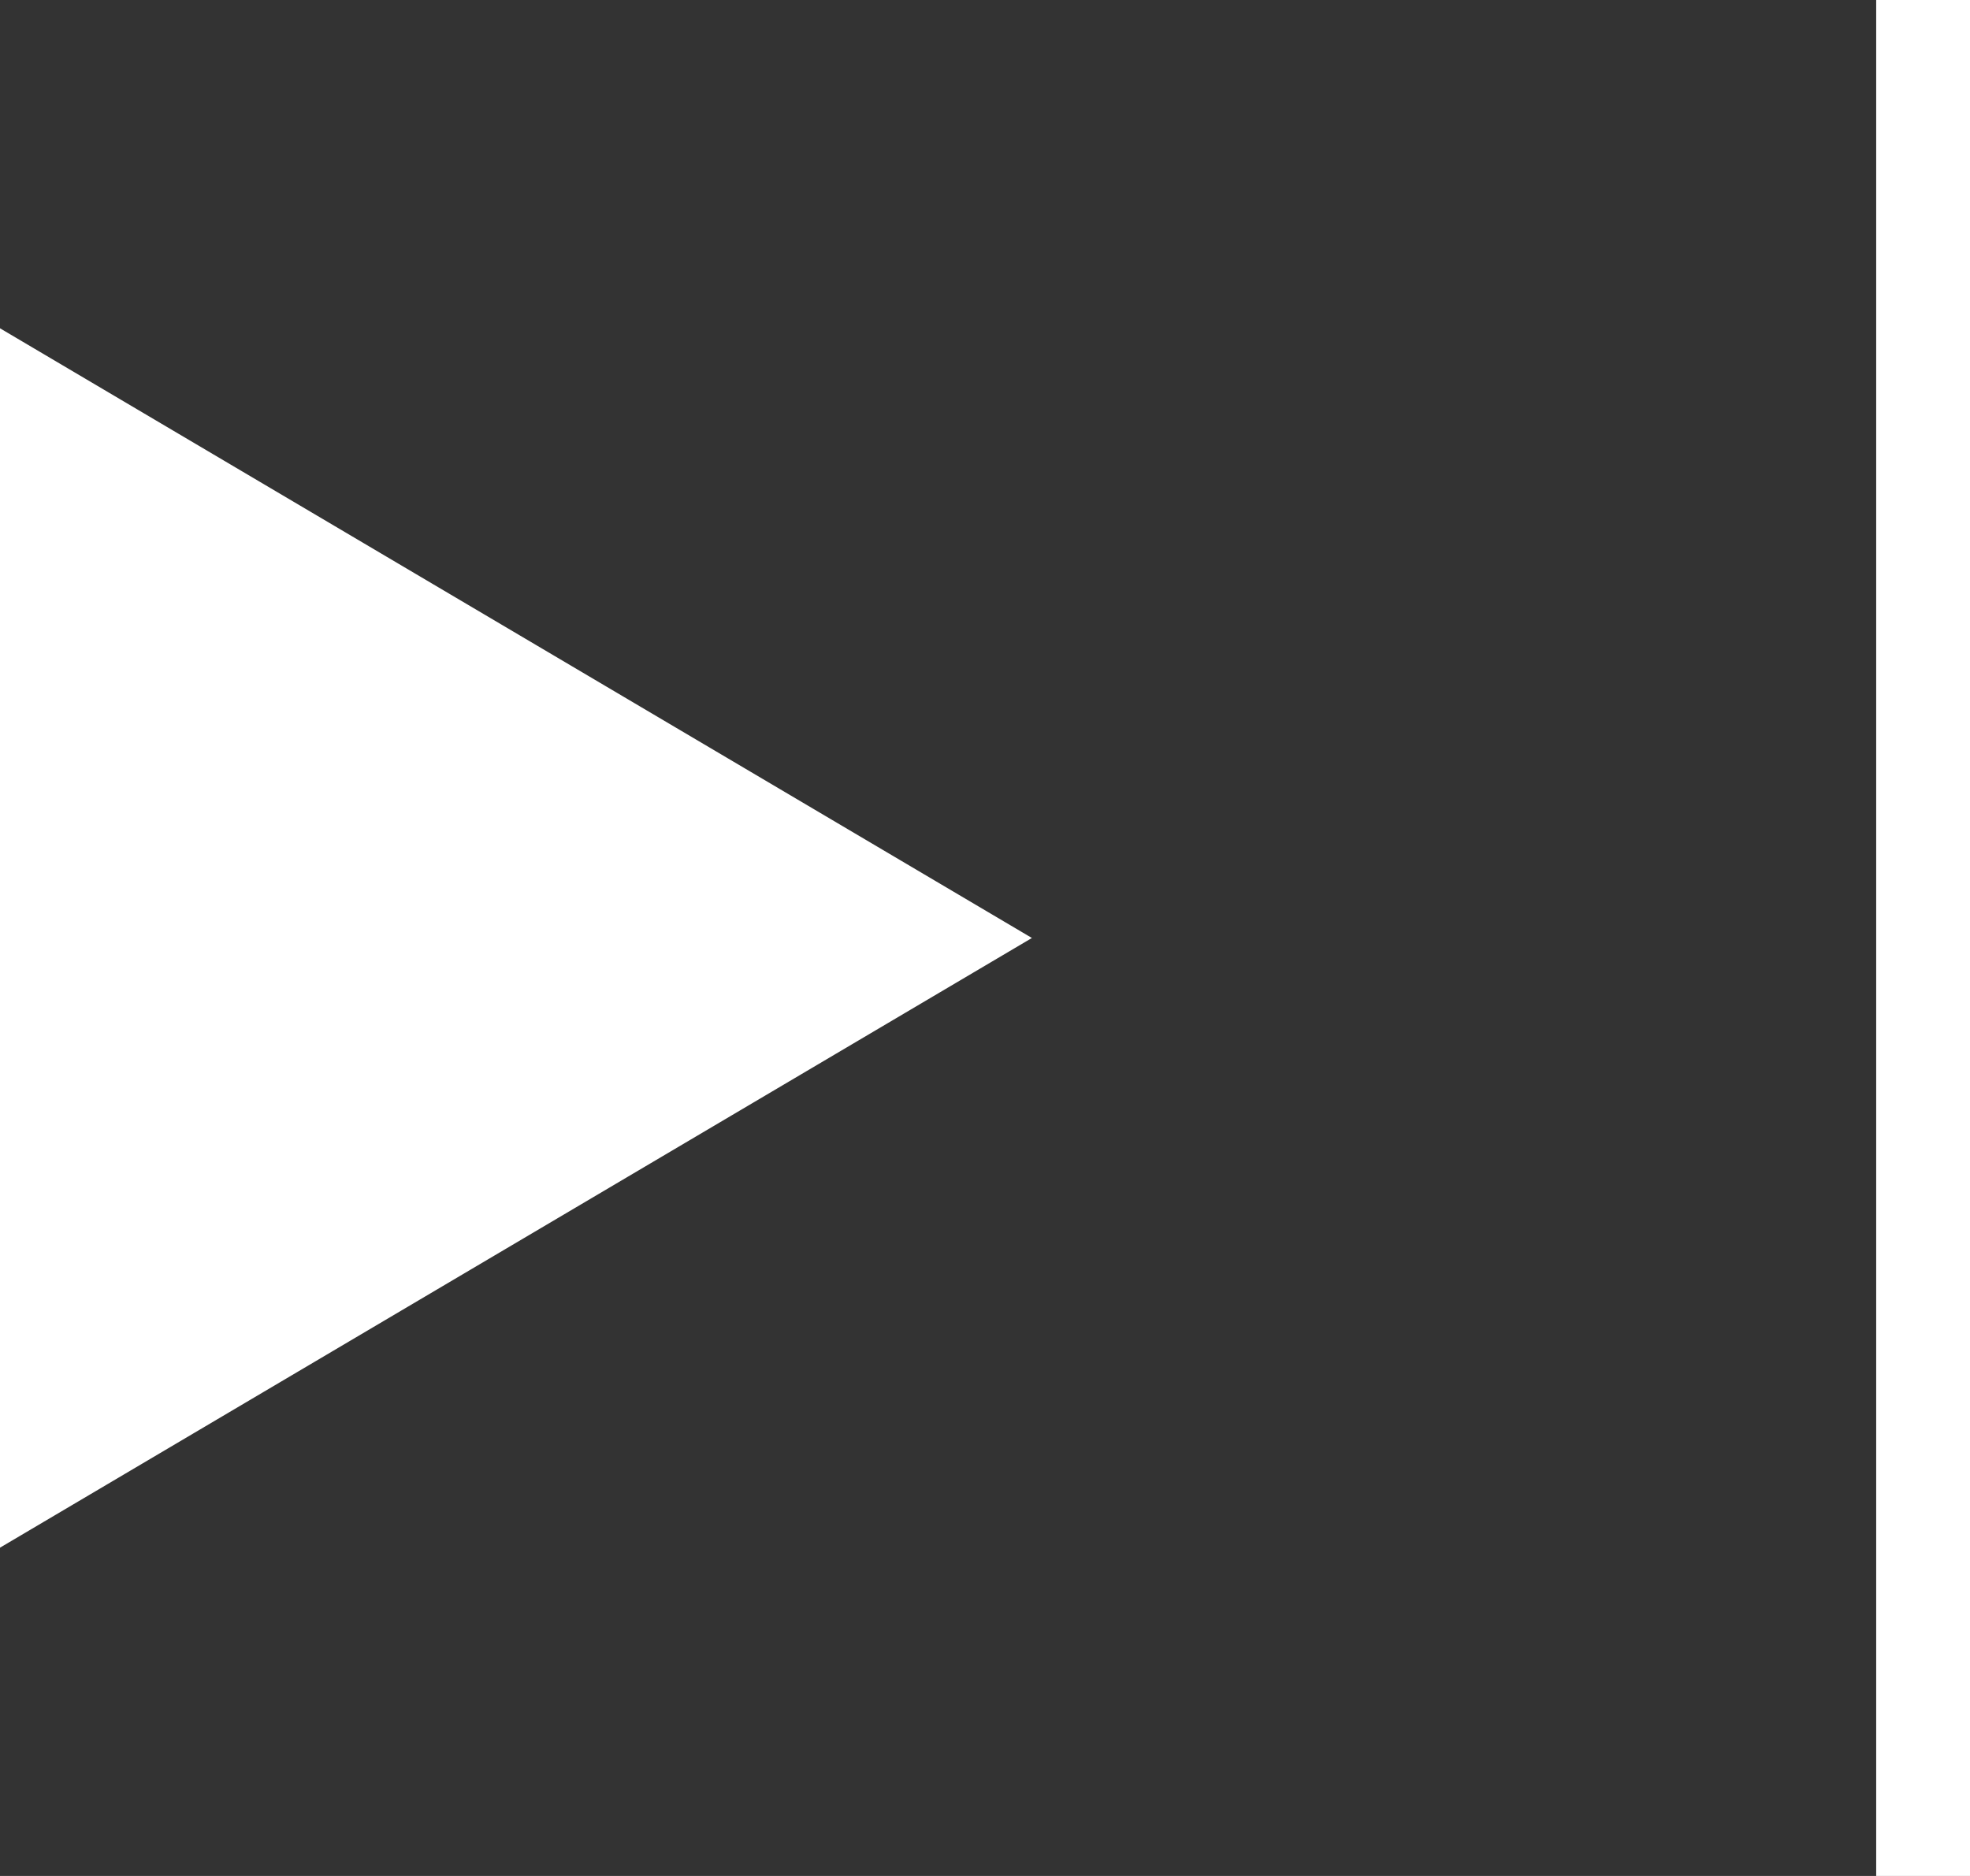 <svg xmlns="http://www.w3.org/2000/svg" width="42" height="40" viewBox="0 0 42 40"><rect x="0" y="0" width="42" height="40" fill="#333333" stroke="none"/><defs><style>.a{fill:#fff;}.b{fill:none;stroke:#fff;stroke-width:2px;}</style></defs><g transform="translate(-779 -223)"><path class="a" d="M13,0,26,22H0Z" transform="translate(801 230) rotate(90)"/><line class="b" y2="40" transform="translate(820 223)"/></g></svg>
